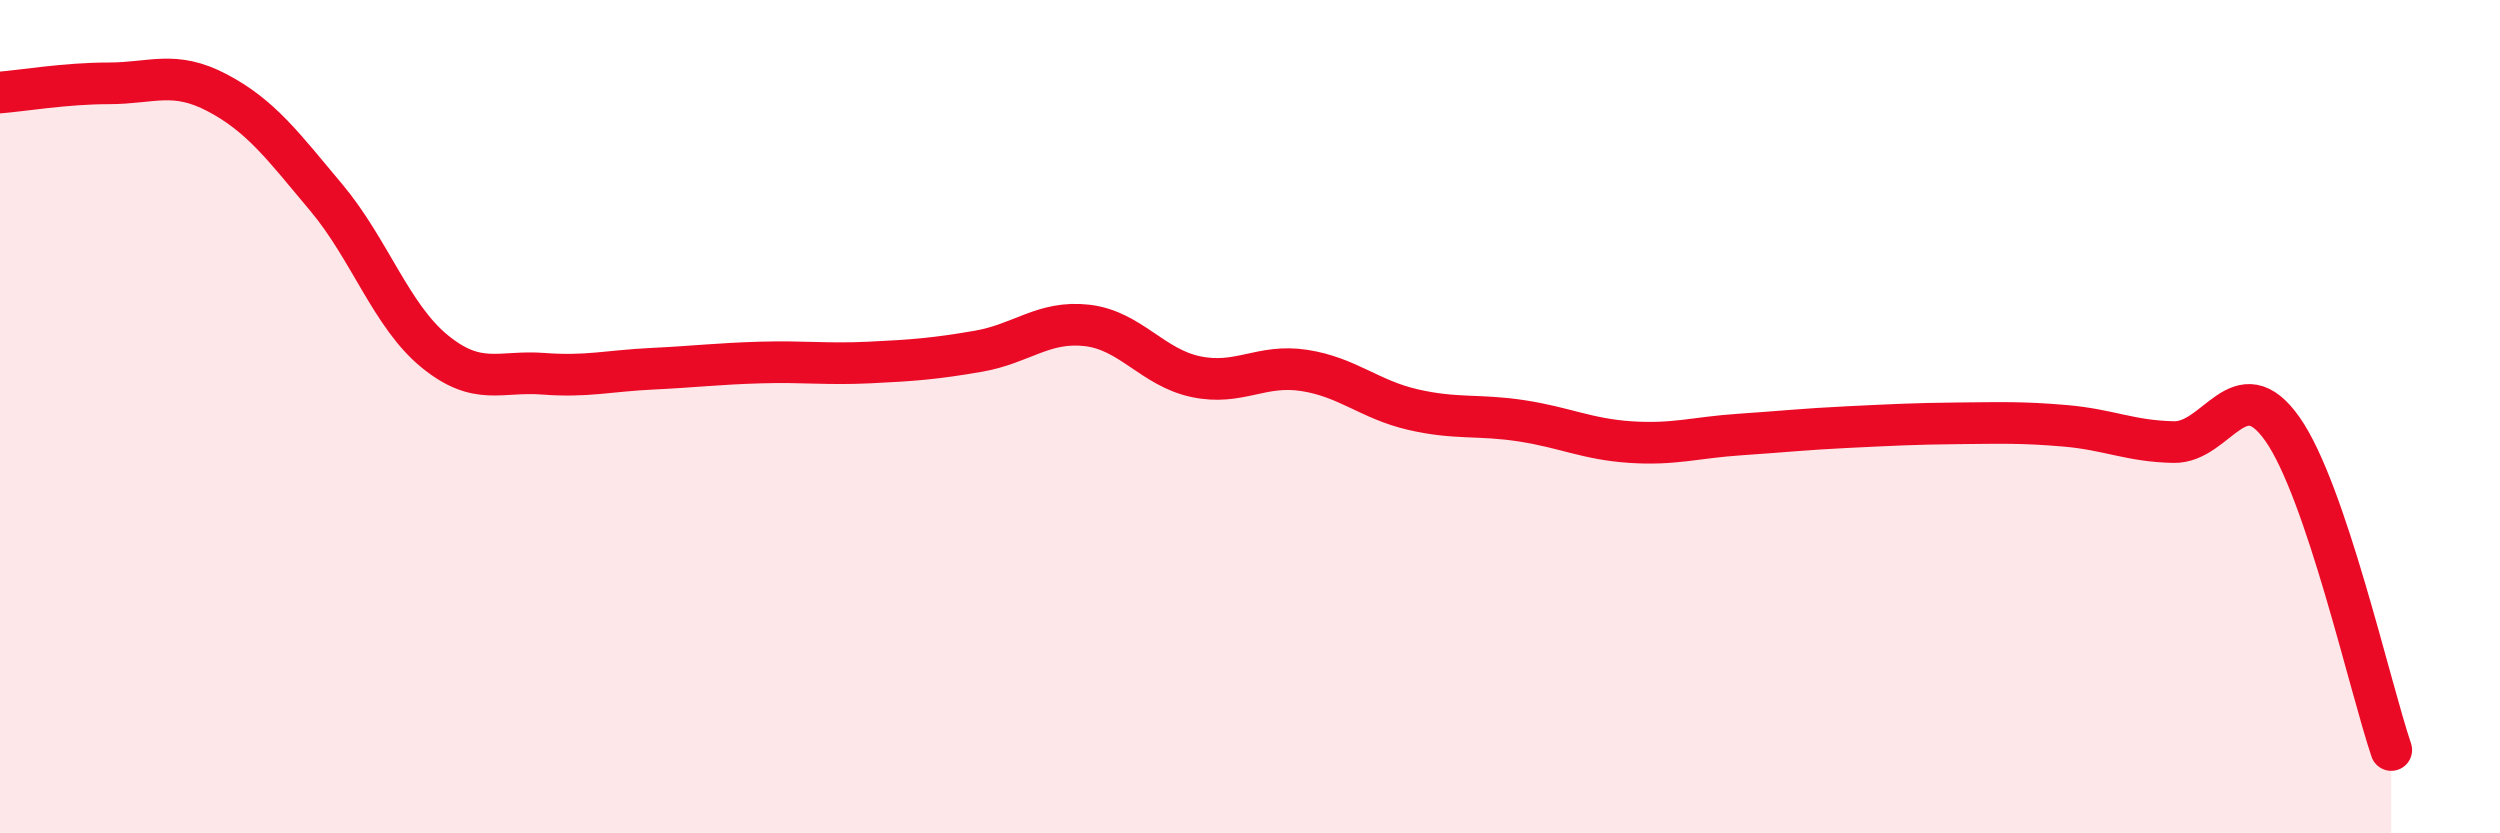 
    <svg width="60" height="20" viewBox="0 0 60 20" xmlns="http://www.w3.org/2000/svg">
      <path
        d="M 0,2.22 C 0.52,2.18 1.57,2 2.61,2 C 3.65,2 4.18,1.68 5.22,2.23 C 6.26,2.78 6.79,3.5 7.83,4.74 C 8.87,5.98 9.39,7.58 10.43,8.43 C 11.47,9.28 12,8.89 13.04,8.97 C 14.08,9.05 14.61,8.9 15.65,8.85 C 16.69,8.8 17.22,8.73 18.26,8.7 C 19.3,8.67 19.83,8.75 20.87,8.7 C 21.91,8.65 22.44,8.61 23.48,8.43 C 24.52,8.25 25.05,7.69 26.09,7.81 C 27.13,7.93 27.66,8.82 28.7,9.04 C 29.74,9.26 30.26,8.73 31.3,8.89 C 32.34,9.05 32.87,9.59 33.91,9.83 C 34.95,10.07 35.48,9.94 36.52,10.1 C 37.56,10.26 38.09,10.54 39.13,10.61 C 40.17,10.68 40.7,10.5 41.74,10.43 C 42.78,10.36 43.31,10.3 44.35,10.25 C 45.39,10.2 45.92,10.17 46.96,10.16 C 48,10.15 48.53,10.13 49.57,10.22 C 50.61,10.31 51.13,10.59 52.17,10.61 C 53.21,10.63 53.74,8.82 54.78,10.3 C 55.82,11.78 56.87,16.46 57.39,18L57.39 20L0 20Z"
        fill="#EB0A25"
        opacity="0.1"
        stroke-linecap="round"
        stroke-linejoin="round"
      />
      <path
        d="M 0,2.22 C 0.52,2.18 1.57,2 2.61,2 C 3.65,2 4.18,1.68 5.22,2.23 C 6.26,2.78 6.79,3.5 7.83,4.74 C 8.87,5.98 9.39,7.58 10.43,8.43 C 11.47,9.28 12,8.89 13.04,8.97 C 14.08,9.05 14.61,8.9 15.65,8.85 C 16.69,8.8 17.22,8.73 18.26,8.7 C 19.3,8.67 19.83,8.75 20.87,8.7 C 21.91,8.65 22.44,8.61 23.48,8.43 C 24.52,8.25 25.05,7.69 26.09,7.81 C 27.13,7.93 27.66,8.82 28.7,9.04 C 29.74,9.26 30.26,8.73 31.3,8.89 C 32.34,9.05 32.87,9.59 33.91,9.83 C 34.95,10.07 35.48,9.94 36.52,10.1 C 37.56,10.26 38.09,10.54 39.13,10.61 C 40.17,10.68 40.7,10.5 41.74,10.43 C 42.78,10.36 43.31,10.3 44.35,10.25 C 45.39,10.2 45.92,10.17 46.96,10.16 C 48,10.15 48.53,10.13 49.57,10.22 C 50.61,10.31 51.13,10.59 52.17,10.61 C 53.21,10.63 53.74,8.82 54.78,10.3 C 55.82,11.78 56.87,16.46 57.39,18"
        stroke="#EB0A25"
        stroke-width="1"
        fill="none"
        stroke-linecap="round"
        stroke-linejoin="round"
      />
    </svg>
  